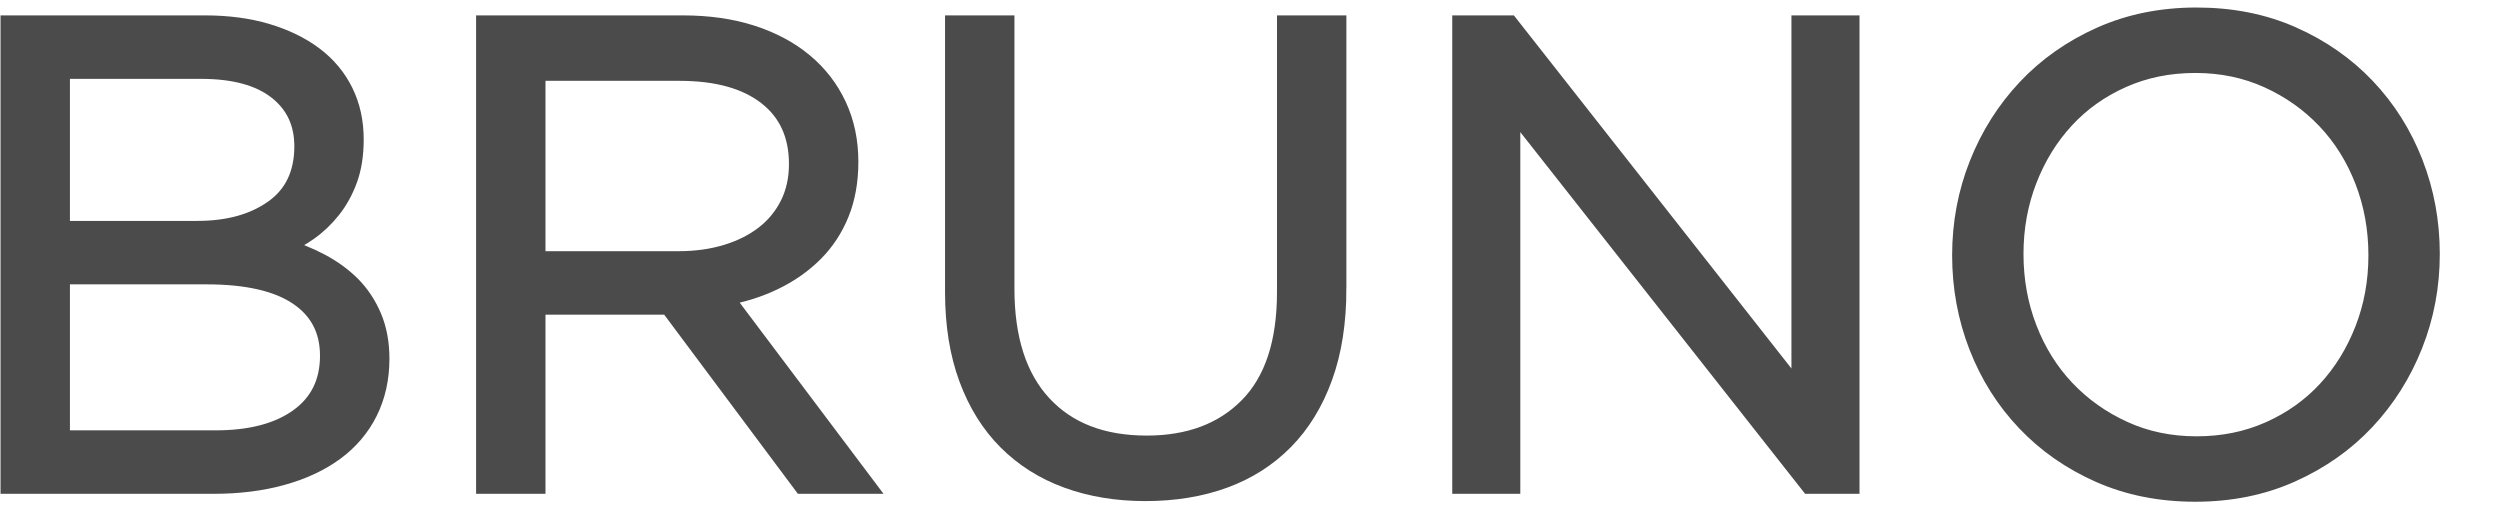 <?xml version="1.0" encoding="utf-8"?>
<!-- Generator: Adobe Illustrator 16.0.0, SVG Export Plug-In . SVG Version: 6.00 Build 0)  -->
<!DOCTYPE svg PUBLIC "-//W3C//DTD SVG 1.1//EN" "http://www.w3.org/Graphics/SVG/1.1/DTD/svg11.dtd">
<svg version="1.1" xmlns="http://www.w3.org/2000/svg" xmlns:xlink="http://www.w3.org/1999/xlink" x="0px" y="0px" width="108px"
	 height="22px" viewBox="0 0 108 22" enable-background="new 0 0 108 22" xml:space="preserve">
<g id="Ebene_2">
	<g>
		<path fill="#4B4B4B" stroke="#4B4B4B" stroke-width="0.75" stroke-miterlimit="10" d="M11.531,1.396
			c0.795,0.237,1.477,0.569,2.045,0.996c0.568,0.427,1.003,0.949,1.307,1.565c0.303,0.617,0.454,1.304,0.454,2.063
			c0,0.664-0.09,1.242-0.27,1.735c-0.18,0.494-0.421,0.93-0.724,1.31c-0.303,0.379-0.638,0.696-1.007,0.953
			c-0.369,0.256-0.752,0.469-1.15,0.64c0.587,0.171,1.141,0.395,1.662,0.669c0.521,0.275,0.971,0.603,1.35,0.981
			c0.378,0.38,0.681,0.835,0.909,1.366c0.227,0.531,0.341,1.138,0.341,1.821c0,0.854-0.171,1.621-0.511,2.305
			c-0.341,0.683-0.829,1.257-1.463,1.722s-1.396,0.82-2.287,1.066c-0.89,0.247-1.875,0.37-2.954,0.37H0.398V1.04h8.463
			C9.846,1.04,10.736,1.159,11.531,1.396z M11.813,9.004c0.851-0.609,1.277-1.505,1.277-2.686c0-1.01-0.378-1.81-1.135-2.4
			s-1.845-0.886-3.263-0.886H2.646v6.886h5.874C9.864,9.918,10.961,9.613,11.813,9.004z M12.893,18.023
			c0.871-0.629,1.306-1.514,1.306-2.657c0-1.104-0.445-1.957-1.334-2.557s-2.205-0.9-3.945-0.9H2.646v7.057h6.67
			C10.83,18.966,12.022,18.652,12.893,18.023z"/>
		<path fill="#4B4B4B" stroke="#4B4B4B" stroke-width="0.75" stroke-miterlimit="10" d="M34.657,20.958l-5.776-7.739H23.19v7.739
			h-2.248V1.04h8.565c1.1,0,2.091,0.143,2.974,0.427c0.882,0.285,1.636,0.688,2.262,1.209s1.11,1.148,1.451,1.879
			c0.342,0.731,0.512,1.542,0.512,2.435c0,0.835-0.133,1.58-0.398,2.234c-0.266,0.655-0.64,1.225-1.124,1.708
			c-0.484,0.484-1.058,0.888-1.722,1.21c-0.664,0.323-1.385,0.551-2.163,0.684l6.118,8.132H34.657z M33.117,4.159
			c-0.894-0.694-2.148-1.042-3.765-1.042H23.19v8.109h6.133c0.742,0,1.426-0.095,2.054-0.285c0.627-0.19,1.169-0.462,1.626-0.814
			c0.457-0.352,0.813-0.785,1.07-1.299c0.256-0.514,0.385-1.095,0.385-1.742C34.458,5.83,34.011,4.854,33.117,4.159z"/>
		<path fill="#4B4B4B" stroke="#4B4B4B" stroke-width="0.75" stroke-miterlimit="10" d="M57.79,12.45
			c0,1.461-0.199,2.741-0.598,3.841c-0.398,1.101-0.963,2.021-1.692,2.761c-0.73,0.739-1.603,1.295-2.618,1.664
			c-1.015,0.37-2.148,0.556-3.4,0.556c-1.233,0-2.357-0.186-3.372-0.556c-1.015-0.369-1.888-0.92-2.618-1.65
			c-0.73-0.729-1.294-1.636-1.693-2.717s-0.598-2.323-0.598-3.728V1.04h2.248v11.438c0,2.163,0.536,3.822,1.607,4.979
			s2.565,1.735,4.482,1.735c1.839,0,3.3-0.55,4.382-1.649c1.081-1.101,1.621-2.741,1.621-4.923V1.04h2.248V12.45z"/>
		<path fill="#4B4B4B" stroke="#4B4B4B" stroke-width="0.75" stroke-miterlimit="10" d="M77.765,1.04h2.191v19.918h-1.793
			L65.302,4.625v16.333h-2.19V1.04h2.105l12.548,15.963V1.04z"/>
		<path fill="#4B4B4B" stroke="#4B4B4B" stroke-width="0.75" stroke-miterlimit="10" d="M104.284,14.911
			c-0.494,1.243-1.186,2.339-2.077,3.287s-1.964,1.702-3.216,2.262s-2.637,0.84-4.154,0.84s-2.897-0.275-4.14-0.825
			c-1.243-0.551-2.31-1.295-3.201-2.234c-0.892-0.938-1.579-2.029-2.063-3.271c-0.483-1.242-0.726-2.557-0.726-3.941
			s0.247-2.698,0.74-3.94c0.493-1.243,1.186-2.338,2.077-3.287c0.892-0.948,1.963-1.702,3.215-2.262s2.637-0.84,4.154-0.84
			s2.897,0.275,4.141,0.825c1.242,0.551,2.31,1.295,3.201,2.234s1.579,2.03,2.063,3.272c0.484,1.243,0.726,2.557,0.726,3.941
			S104.777,13.669,104.284,14.911z M102.107,7.813c-0.39-1.006-0.935-1.878-1.637-2.618c-0.701-0.74-1.531-1.328-2.489-1.764
			c-0.958-0.436-2.006-0.654-3.145-0.654c-1.138,0-2.187,0.213-3.144,0.64c-0.959,0.427-1.779,1.01-2.462,1.75
			c-0.683,0.74-1.219,1.607-1.607,2.604s-0.583,2.063-0.583,3.201c0,1.138,0.194,2.21,0.583,3.215
			c0.389,1.006,0.934,1.878,1.636,2.618s1.532,1.328,2.49,1.764c0.957,0.438,2.006,0.655,3.144,0.655
			c1.139,0,2.187-0.214,3.145-0.641s1.778-1.01,2.462-1.75c0.683-0.739,1.218-1.607,1.607-2.604
			c0.389-0.996,0.583-2.063,0.583-3.201C102.69,9.89,102.496,8.817,102.107,7.813z"/>
	</g>
</g>
</svg>
